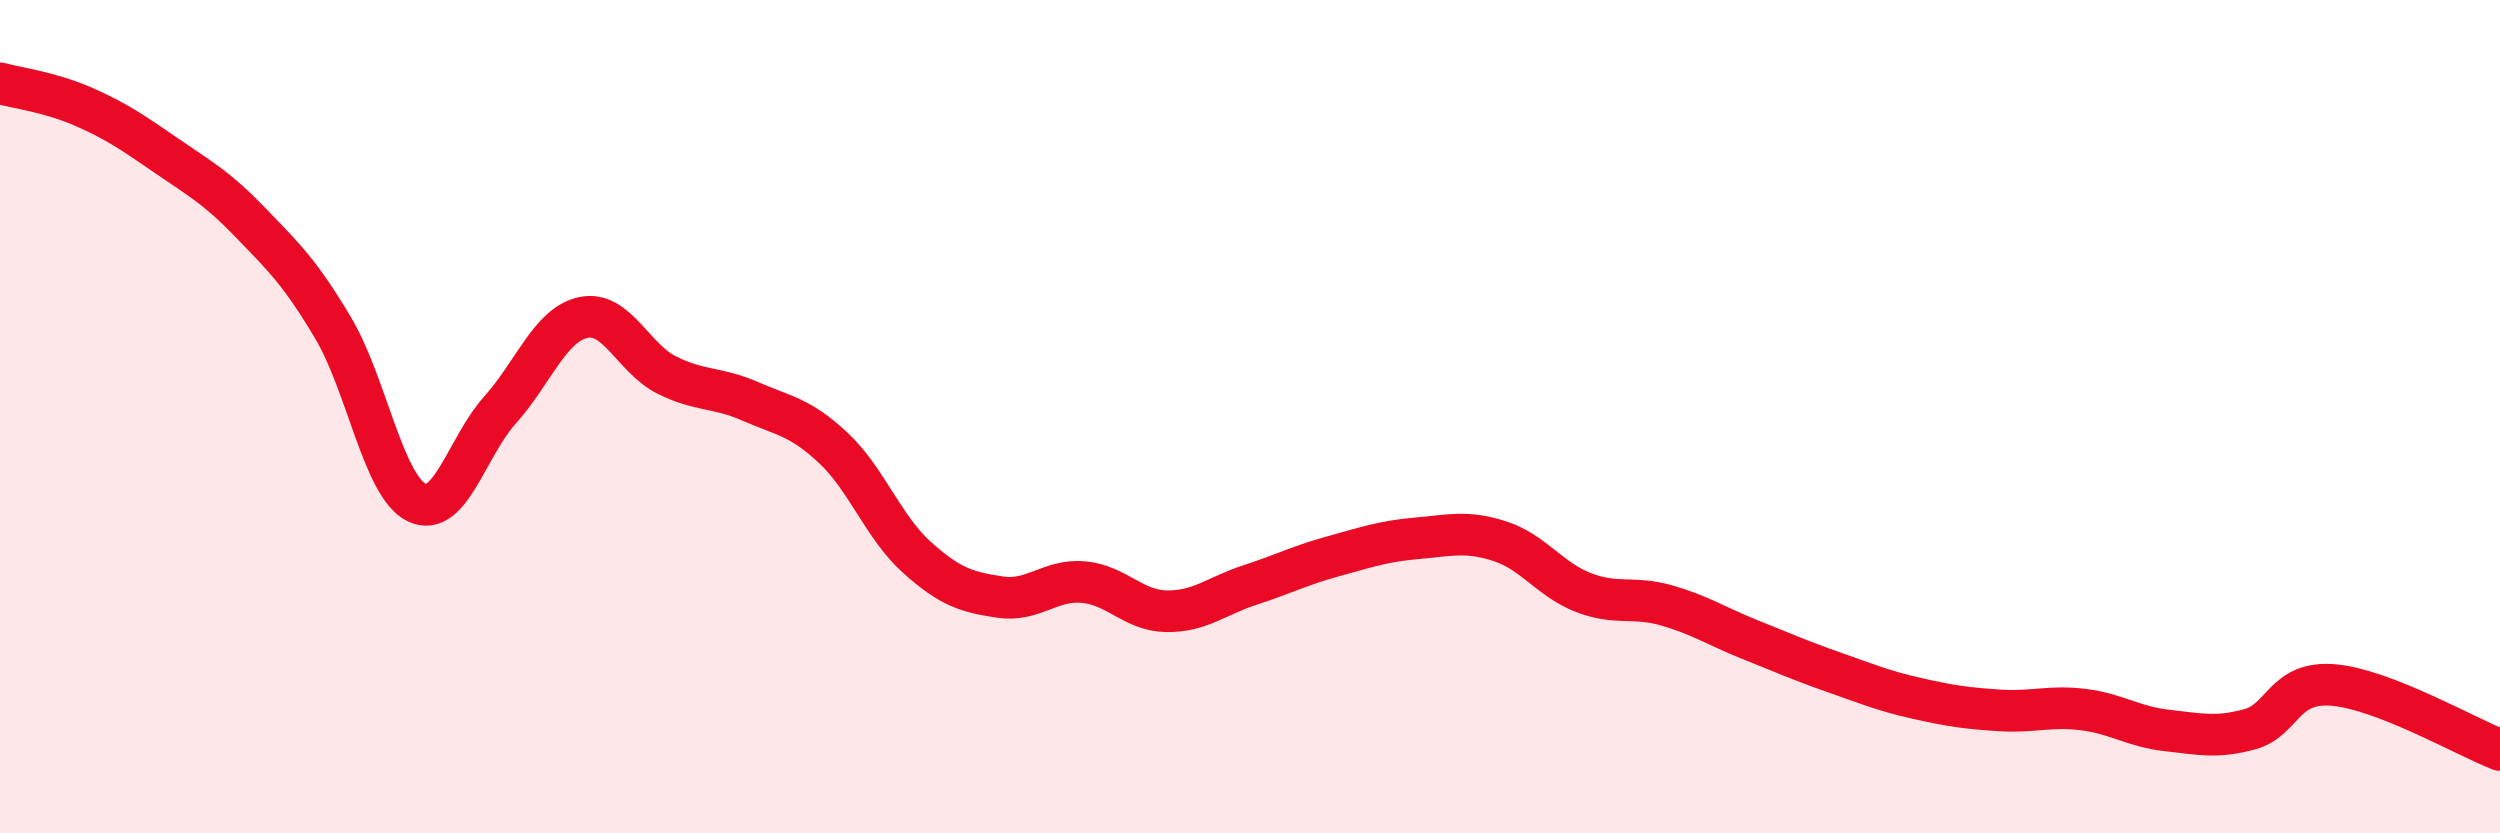 
    <svg width="60" height="20" viewBox="0 0 60 20" xmlns="http://www.w3.org/2000/svg">
      <path
        d="M 0,2 C 0.4,2.11 1.2,2.21 2,2.56 C 2.8,2.91 3.2,3.19 4,3.74 C 4.8,4.29 5.2,4.5 6,5.33 C 6.8,6.16 7.2,6.53 8,7.88 C 8.8,9.23 9.2,11.67 10,12.06 C 10.8,12.45 11.2,10.73 12,9.84 C 12.8,8.95 13.2,7.79 14,7.62 C 14.8,7.45 15.2,8.6 16,9 C 16.8,9.4 17.2,9.28 18,9.63 C 18.8,9.98 19.2,10 20,10.75 C 20.8,11.5 21.2,12.65 22,13.37 C 22.8,14.09 23.2,14.21 24,14.33 C 24.8,14.45 25.2,13.9 26,13.97 C 26.8,14.04 27.2,14.66 28,14.67 C 28.8,14.68 29.2,14.3 30,14.04 C 30.8,13.78 31.2,13.57 32,13.35 C 32.8,13.13 33.2,12.99 34,12.92 C 34.8,12.85 35.2,12.73 36,12.99 C 36.8,13.25 37.2,13.91 38,14.22 C 38.8,14.53 39.2,14.3 40,14.53 C 40.8,14.76 41.2,15.03 42,15.35 C 42.8,15.67 43.2,15.85 44,16.13 C 44.8,16.41 45.2,16.58 46,16.76 C 46.8,16.94 47.2,17 48,17.05 C 48.8,17.1 49.2,16.93 50,17.03 C 50.8,17.13 51.2,17.44 52,17.53 C 52.8,17.62 53.2,17.72 54,17.5 C 54.8,17.28 54.8,16.34 56,16.44 C 57.2,16.54 59.2,17.69 60,18L60 20L0 20Z"
        fill="#EB0A25"
        opacity="0.1"
        stroke-linecap="round"
        stroke-linejoin="round"
      />
      <path
        d="M 0,2 C 0.4,2.11 1.2,2.21 2,2.56 C 2.8,2.91 3.2,3.19 4,3.74 C 4.8,4.29 5.2,4.5 6,5.33 C 6.8,6.16 7.2,6.53 8,7.88 C 8.8,9.23 9.2,11.67 10,12.06 C 10.8,12.45 11.2,10.73 12,9.84 C 12.8,8.95 13.2,7.79 14,7.62 C 14.8,7.45 15.2,8.6 16,9 C 16.8,9.4 17.2,9.28 18,9.63 C 18.8,9.98 19.2,10 20,10.75 C 20.8,11.5 21.2,12.65 22,13.37 C 22.8,14.09 23.2,14.21 24,14.33 C 24.8,14.45 25.2,13.9 26,13.97 C 26.8,14.04 27.2,14.66 28,14.67 C 28.8,14.68 29.2,14.3 30,14.04 C 30.8,13.78 31.2,13.57 32,13.35 C 32.8,13.13 33.2,12.99 34,12.92 C 34.8,12.85 35.2,12.73 36,12.99 C 36.8,13.25 37.2,13.91 38,14.22 C 38.8,14.53 39.2,14.3 40,14.53 C 40.8,14.76 41.2,15.03 42,15.35 C 42.8,15.67 43.2,15.85 44,16.13 C 44.8,16.41 45.2,16.58 46,16.76 C 46.8,16.94 47.2,17 48,17.05 C 48.8,17.1 49.2,16.93 50,17.03 C 50.8,17.13 51.2,17.44 52,17.53 C 52.8,17.62 53.2,17.72 54,17.5 C 54.8,17.28 54.8,16.34 56,16.44 C 57.2,16.54 59.2,17.69 60,18"
        stroke="#EB0A25"
        stroke-width="1"
        fill="none"
        stroke-linecap="round"
        stroke-linejoin="round"
      />
    </svg>
  